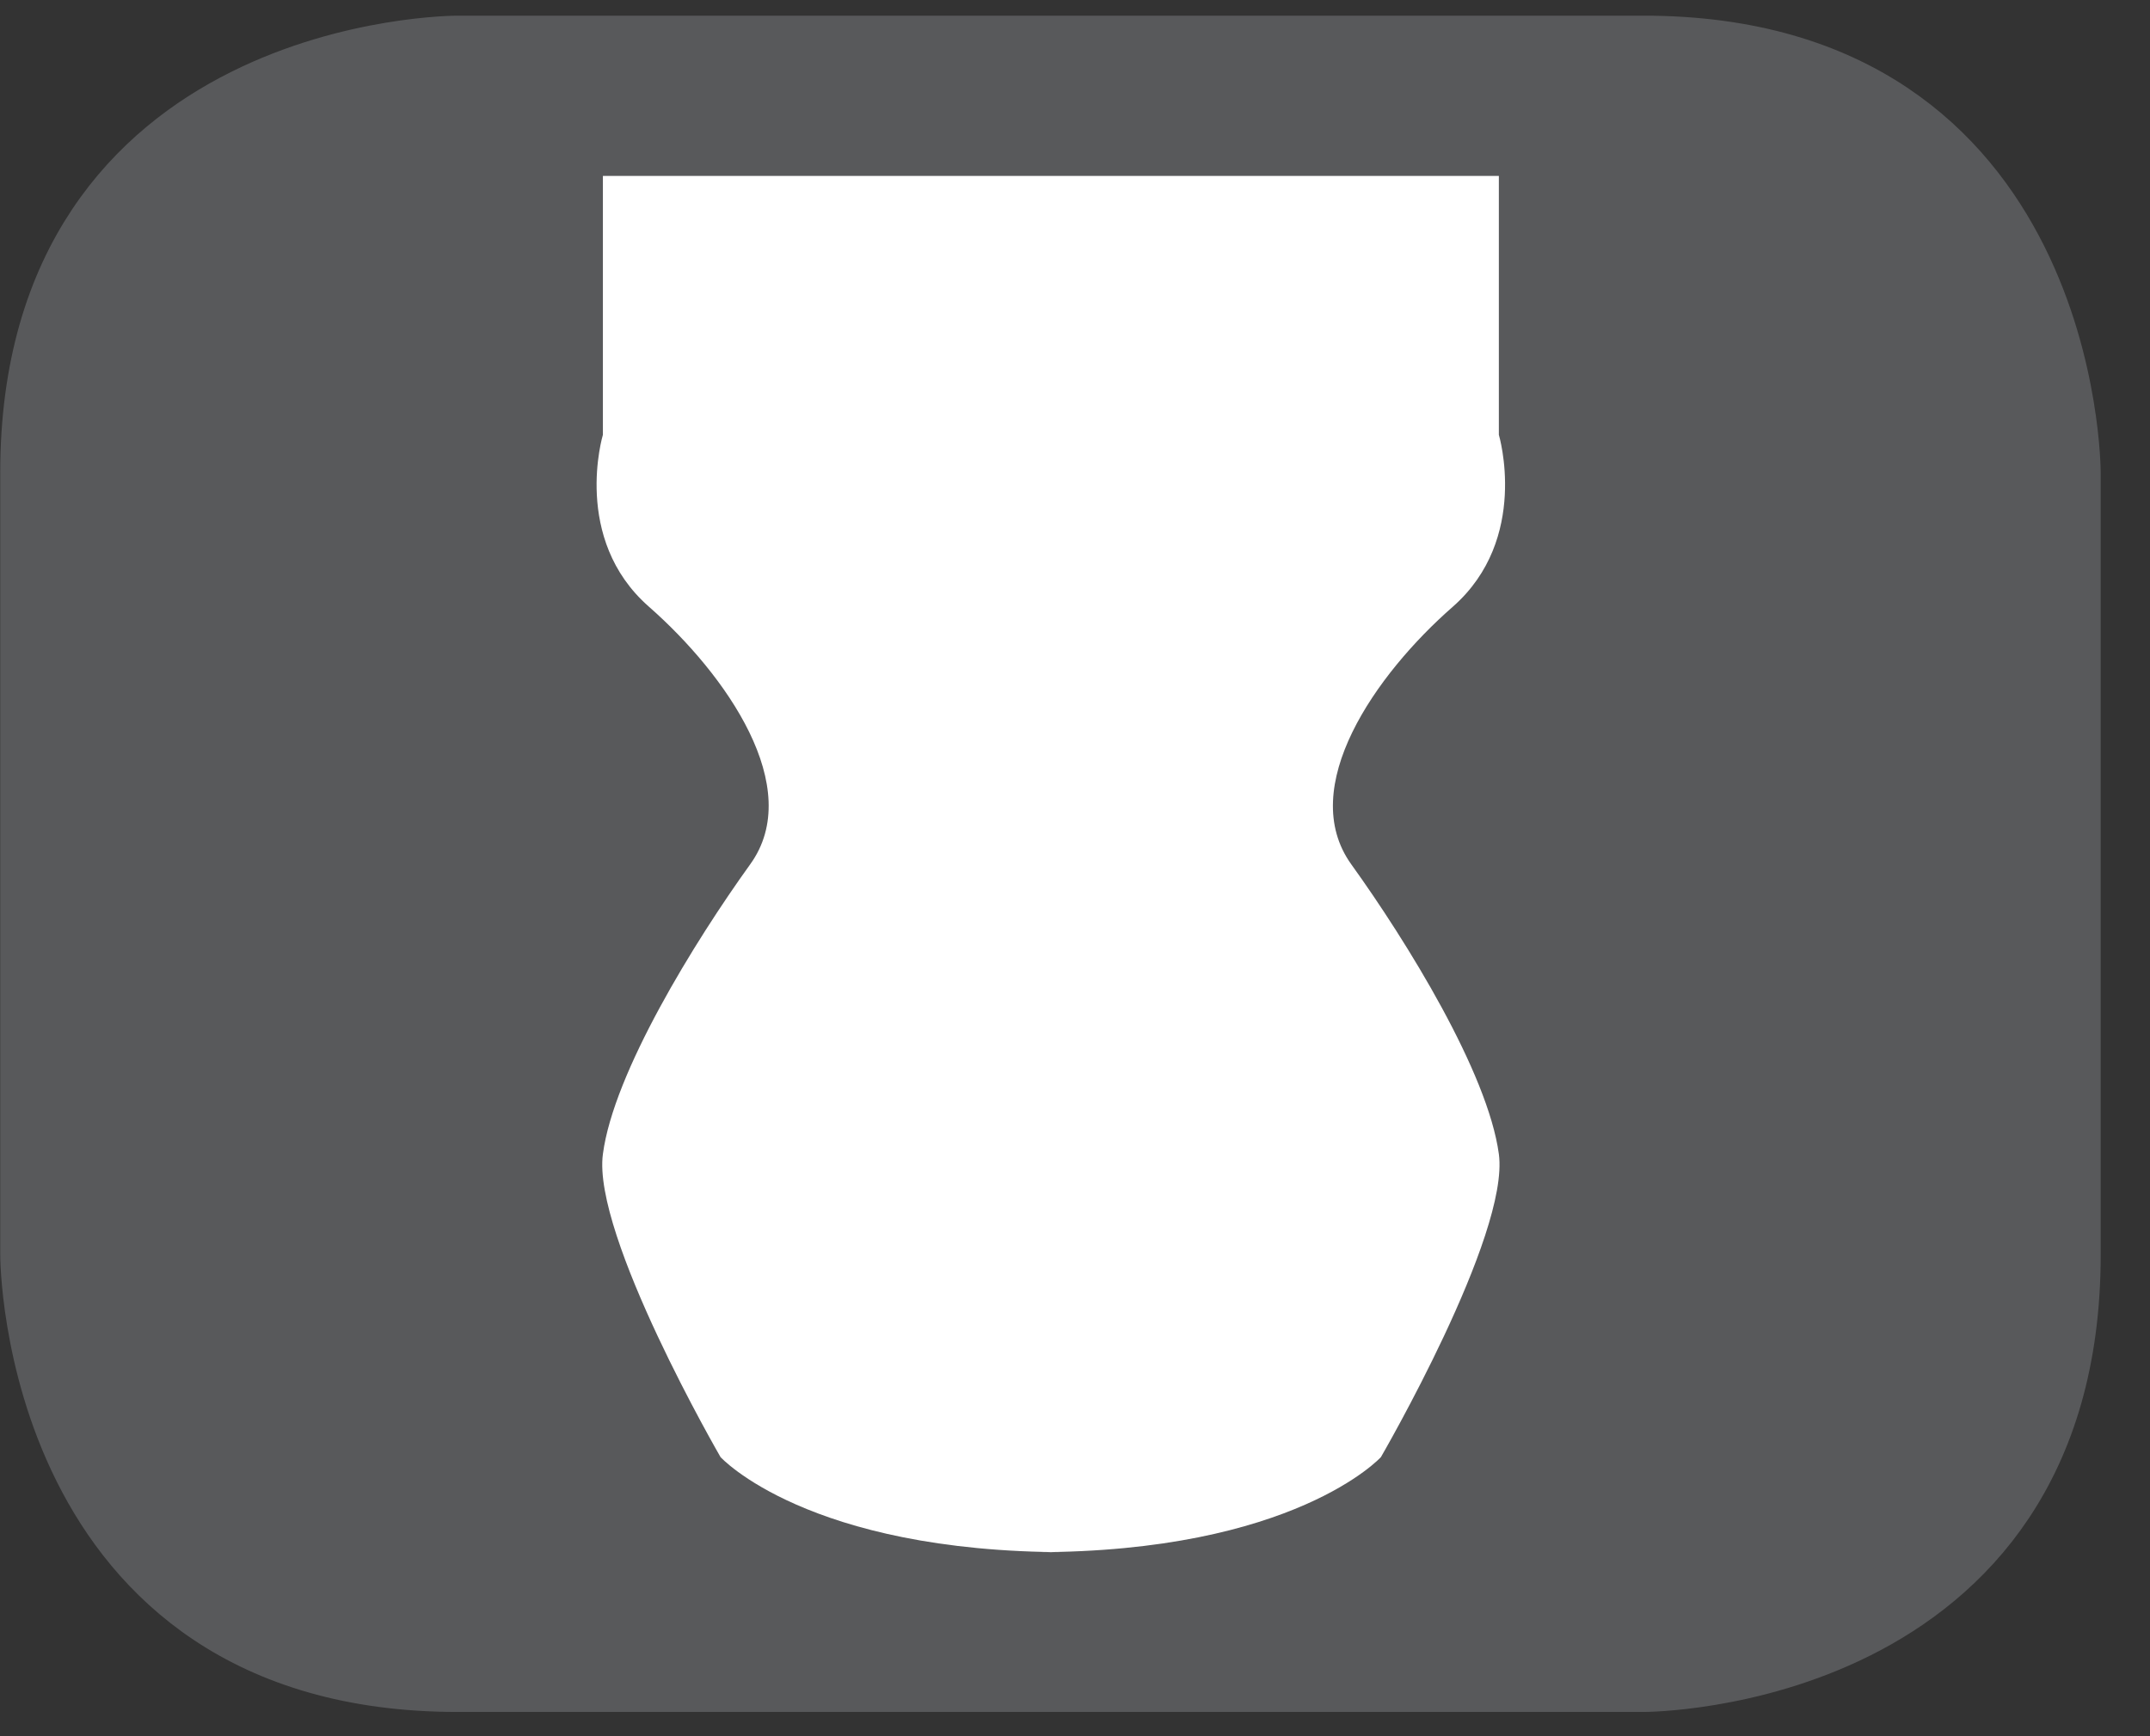 <?xml version="1.0" encoding="UTF-8"?>
<svg xmlns="http://www.w3.org/2000/svg" xmlns:xlink="http://www.w3.org/1999/xlink" width="28.347pt" height="22.895pt" viewBox="0 0 28.347 22.895" version="1.2">
<rect x="0" y="0" width="28.347" height="22.895" fill="#333333" stroke="none"/>
<defs>
<clipPath id="clip1">
  <path d="M 0 0.207 L 27.707 0.207 L 27.707 22.586 L 0 22.586 Z M 0 0.207 "/>
</clipPath>
</defs>
<g id="surface1">
<g clip-path="url(#clip1)" clip-rule="nonzero">
<path style="fill-rule:nonzero;fill:rgb(34.509%,34.901%,35.686%);fill-opacity:1;stroke-width:1;stroke-linecap:butt;stroke-linejoin:miter;stroke:rgb(34.509%,34.901%,35.686%);stroke-opacity:1;stroke-miterlimit:10;" d="M 0 0.001 C 0 0.001 -5.67 0.001 -5.67 -5.67 L -5.67 -16.224 C -5.67 -16.224 -5.67 -21.895 0 -21.895 L 16.009 -21.895 C 16.009 -21.895 21.676 -21.895 21.676 -16.224 L 21.676 -5.67 C 21.676 -5.67 21.676 0.001 16.009 0.001 Z M 0 0.001 " transform="matrix(0.977,0,0,-0.977,6.031,0.696)"/>
</g>
<path style=" stroke:none;fill-rule:nonzero;fill:rgb(100%,100%,100%);fill-opacity:1;" d="M 19.762 2.32 L 19.762 5.734 C 19.762 5.734 20.172 7.105 19.156 8 C 18.133 8.895 17.09 10.387 17.816 11.398 C 18.547 12.414 19.617 14.145 19.762 15.219 C 19.906 16.289 18.207 19.215 18.207 19.215 C 18.207 19.215 17.066 20.469 13.641 20.469 L 14.07 20.469 C 10.641 20.469 9.5 19.215 9.5 19.215 C 9.5 19.215 7.805 16.289 7.949 15.219 C 8.09 14.145 9.16 12.414 9.891 11.398 C 10.621 10.387 9.574 8.895 8.555 8 C 7.535 7.105 7.949 5.734 7.949 5.734 L 7.949 2.32 Z M 19.762 2.32 "/>
</g>
</svg>
